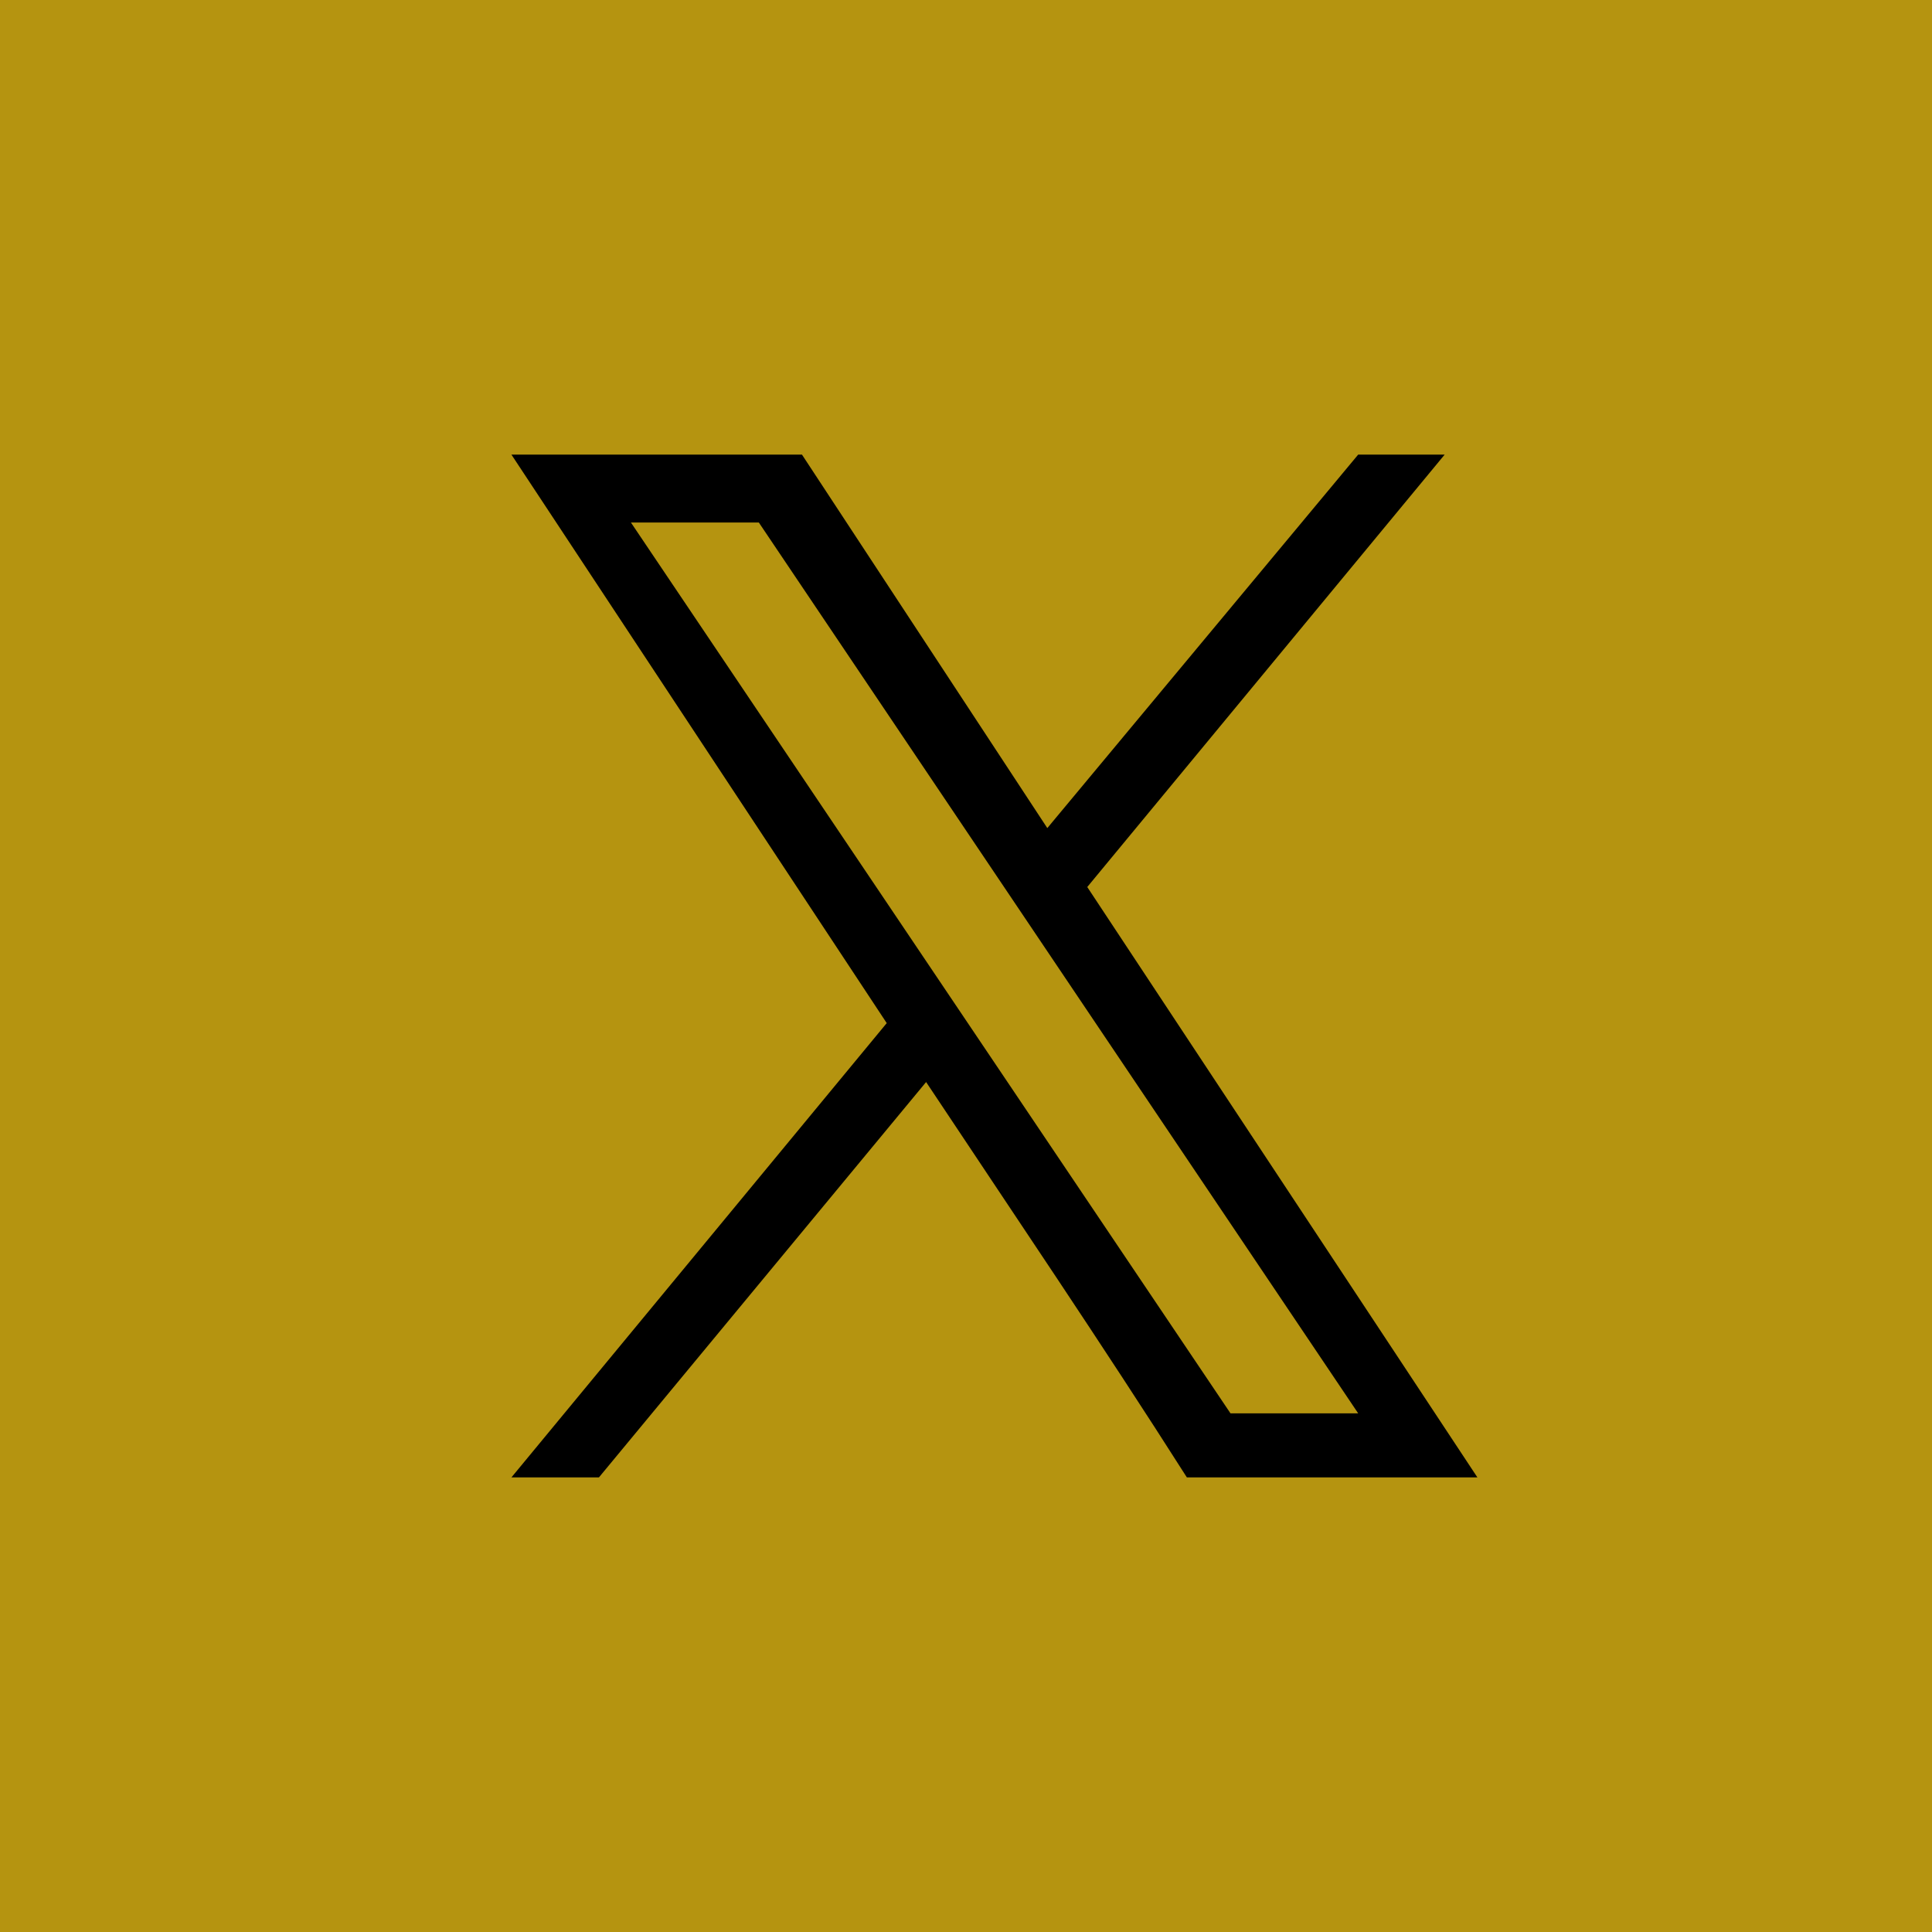 <svg xmlns="http://www.w3.org/2000/svg" fill="none" viewBox="0 0 34 34" height="34" width="34">
<rect fill="#B59410" height="34" width="34"></rect>
<path fill="black" d="M14.113 8L18.431 14.573L23.902 8H25.424L19.134 15.61L26 26H20.887C19.395 23.655 17.834 21.355 16.298 19.042L10.54 26H9L15.605 18.005L9 8H14.113ZM23.902 24.873L13.354 9.195H11.103L21.655 24.873H23.906H23.902Z"></path>
</svg>
